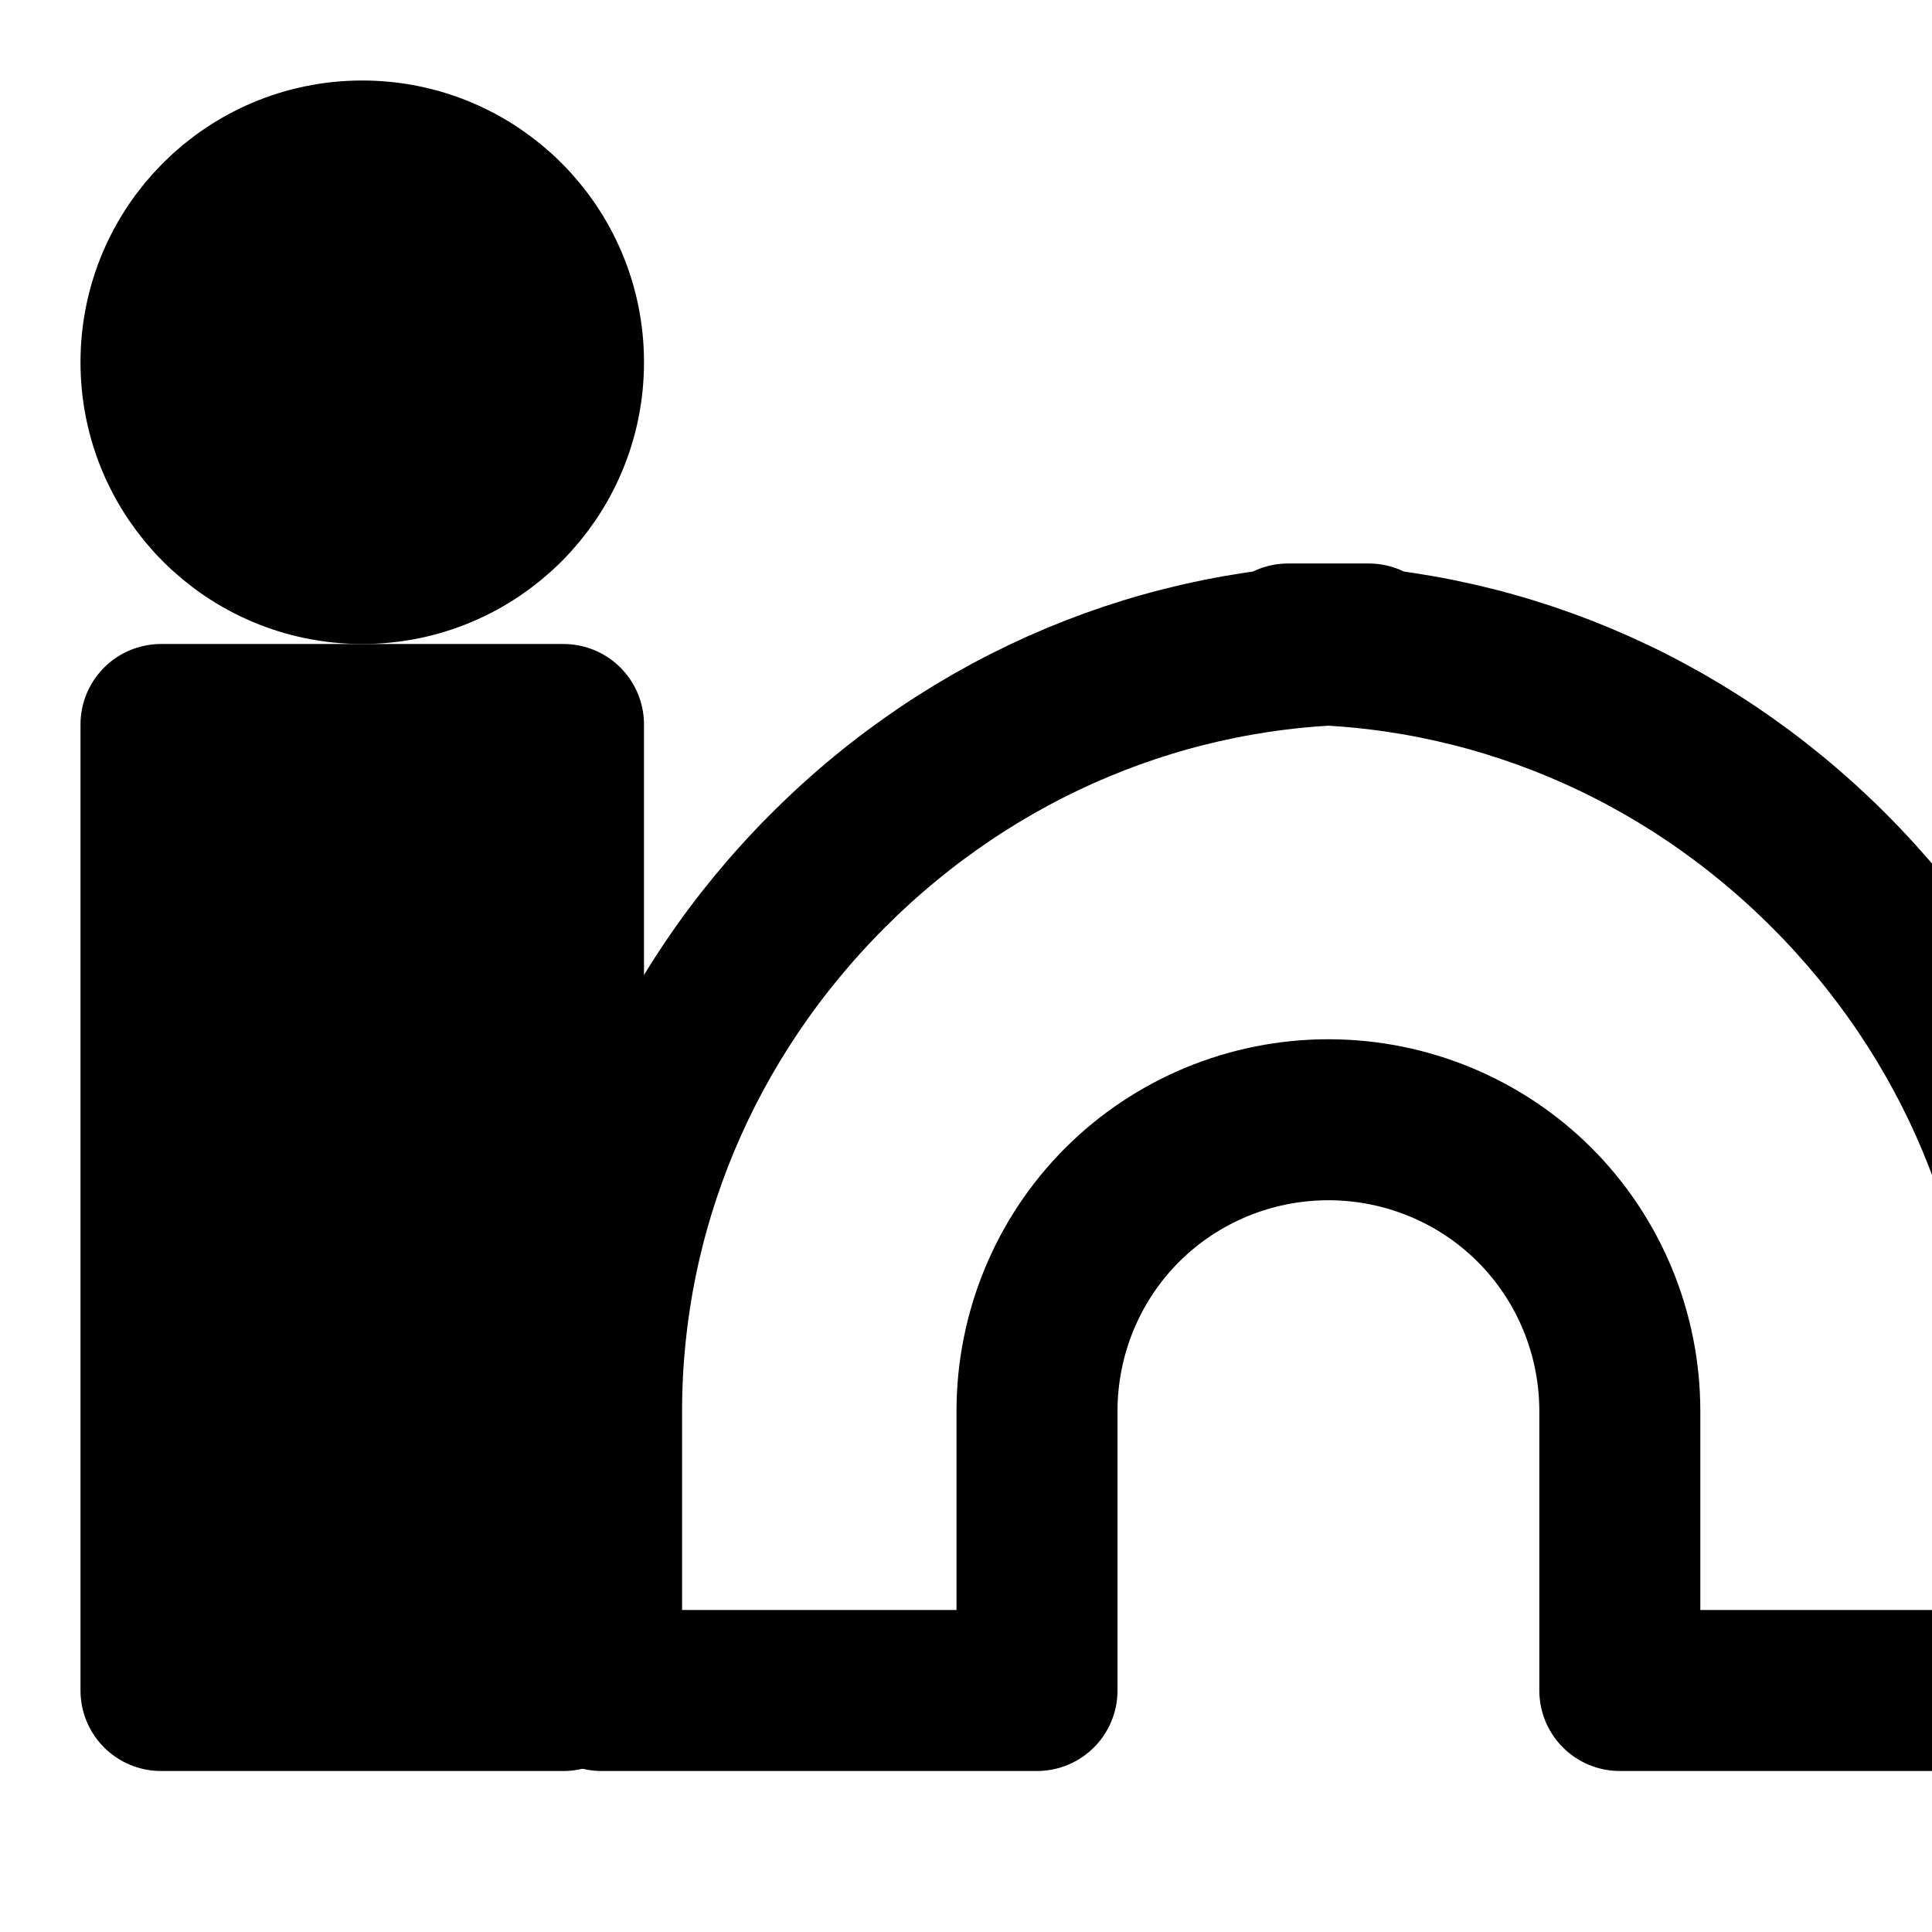 <svg width="24" height="24" viewBox="0 0 24 24" fill="none" xmlns="http://www.w3.org/2000/svg">
  <path d="M16 8C18.501 8 20.899 8.994 22.718 10.813C24.536 12.632 25.531 15.029 25.531 17.531V21H20.122V17.531C20.122 16.567 19.741 15.645 19.064 14.968C18.388 14.292 17.465 13.91 16.502 13.91C15.539 13.91 14.616 14.292 13.94 14.968C13.263 15.645 12.882 16.567 12.882 17.531V21H7.473V17.531C7.473 15.029 8.468 12.632 10.287 10.813C12.105 8.994 14.503 8 17.004 8H16Z" stroke="currentColor" stroke-width="2" stroke-linecap="round" stroke-linejoin="round"/>
  <rect x="2" y="9" width="5" height="12" stroke="currentColor" stroke-width="2" stroke-linecap="round" stroke-linejoin="round" fill="currentColor"/>
  <circle cx="4.5" cy="4.5" r="2.5" stroke="currentColor" stroke-width="2" stroke-linecap="round" stroke-linejoin="round" fill="currentColor"/>
</svg>
